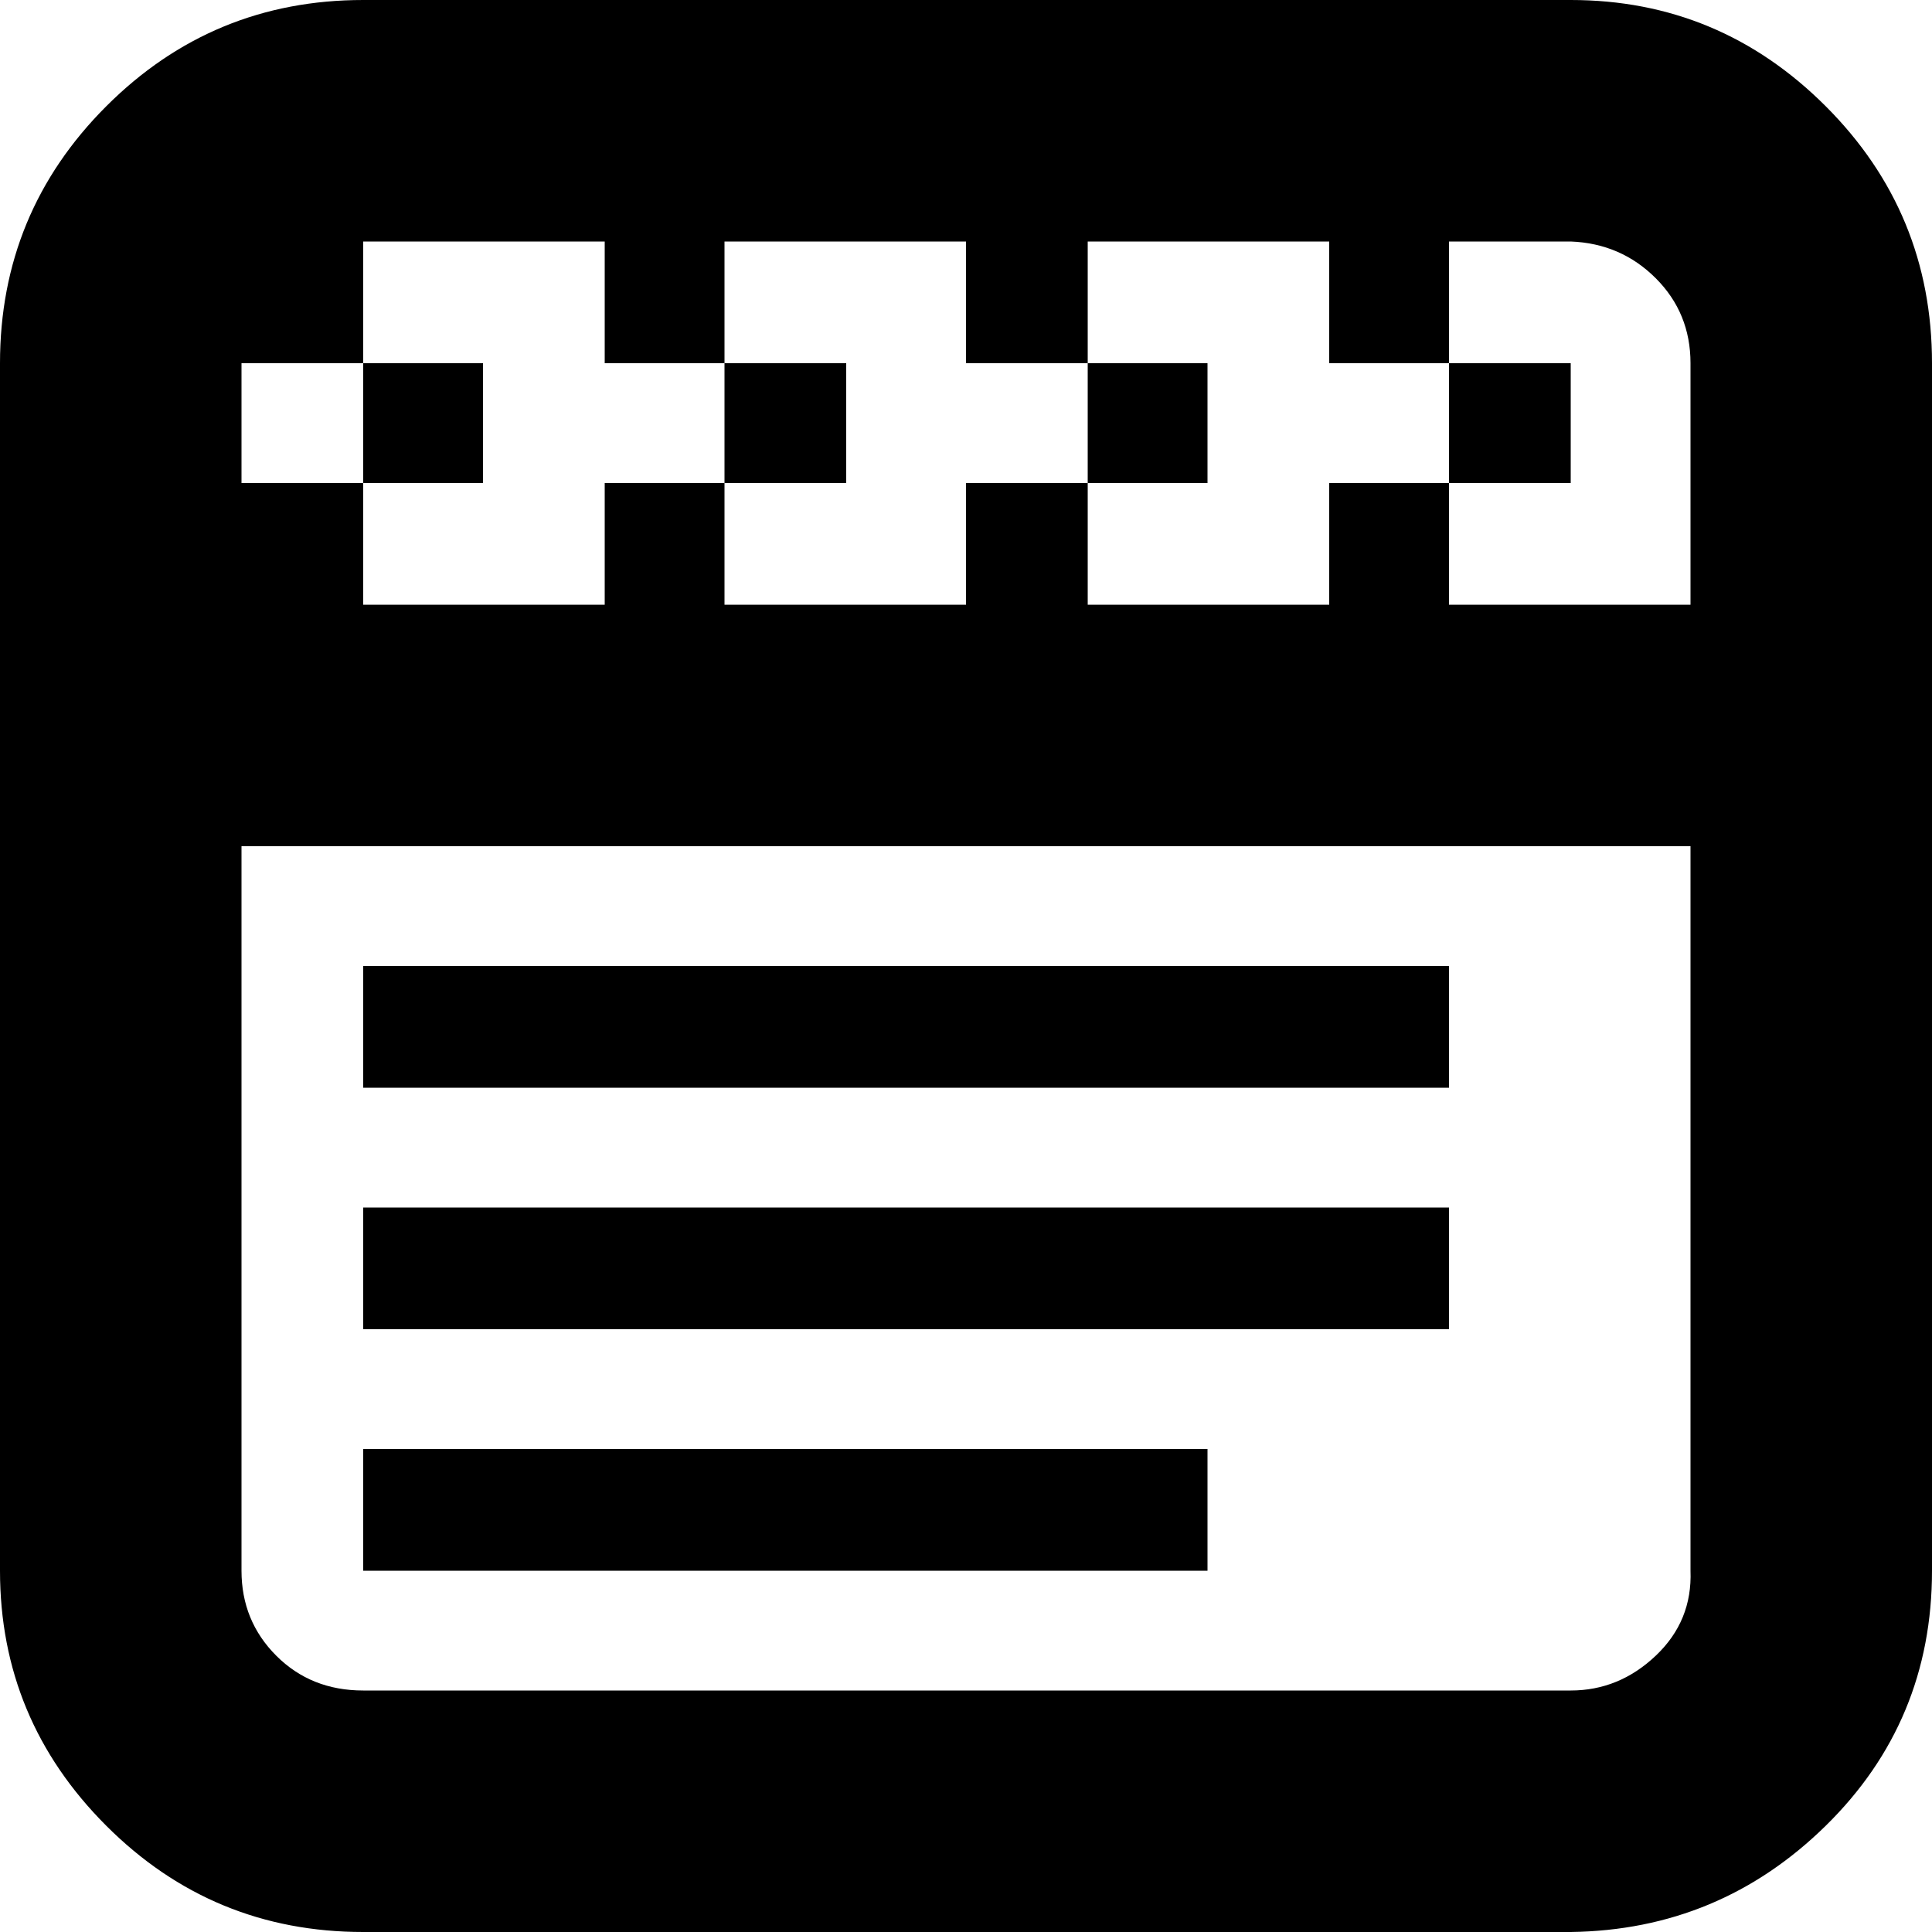 <?xml version="1.0" encoding="utf-8"?>

<svg fill="#000000" width="800px" height="800px" viewBox="0 0 32 32" version="1.1" xmlns="http://www.w3.org/2000/svg">
<title>alt-video</title>
<path d="M0 26.016v-20q0-2.496 1.76-4.256t4.256-1.76h20q2.464 0 4.224 1.76t1.76 4.256v20q0 2.496-1.76 4.224t-4.224 1.76h-20q-2.496 0-4.256-1.76t-1.76-4.224zM4 26.016q0 0.832 0.576 1.408t1.44 0.576h20q0.8 0 1.408-0.576t0.576-1.408v-12h-24v12zM4 8h2.016v2.016h4v-2.016h1.984v2.016h4v-2.016h2.016v2.016h4v-2.016h1.984v2.016h4v-4q0-0.832-0.576-1.408t-1.408-0.608h-2.016v2.016h-1.984v-2.016h-4v2.016h-2.016v-2.016h-4v2.016h-1.984v-2.016h-4v2.016h-2.016v1.984zM6.016 26.016v-2.016h13.984v2.016h-13.984zM6.016 22.016v-2.016h17.984v2.016h-17.984zM6.016 18.016v-2.016h17.984v2.016h-17.984zM6.016 8v-1.984h1.984v1.984h-1.984zM12 8v-1.984h2.016v1.984h-2.016zM18.016 8v-1.984h1.984v1.984h-1.984zM24 8v-1.984h2.016v1.984h-2.016z"></path>
</svg>